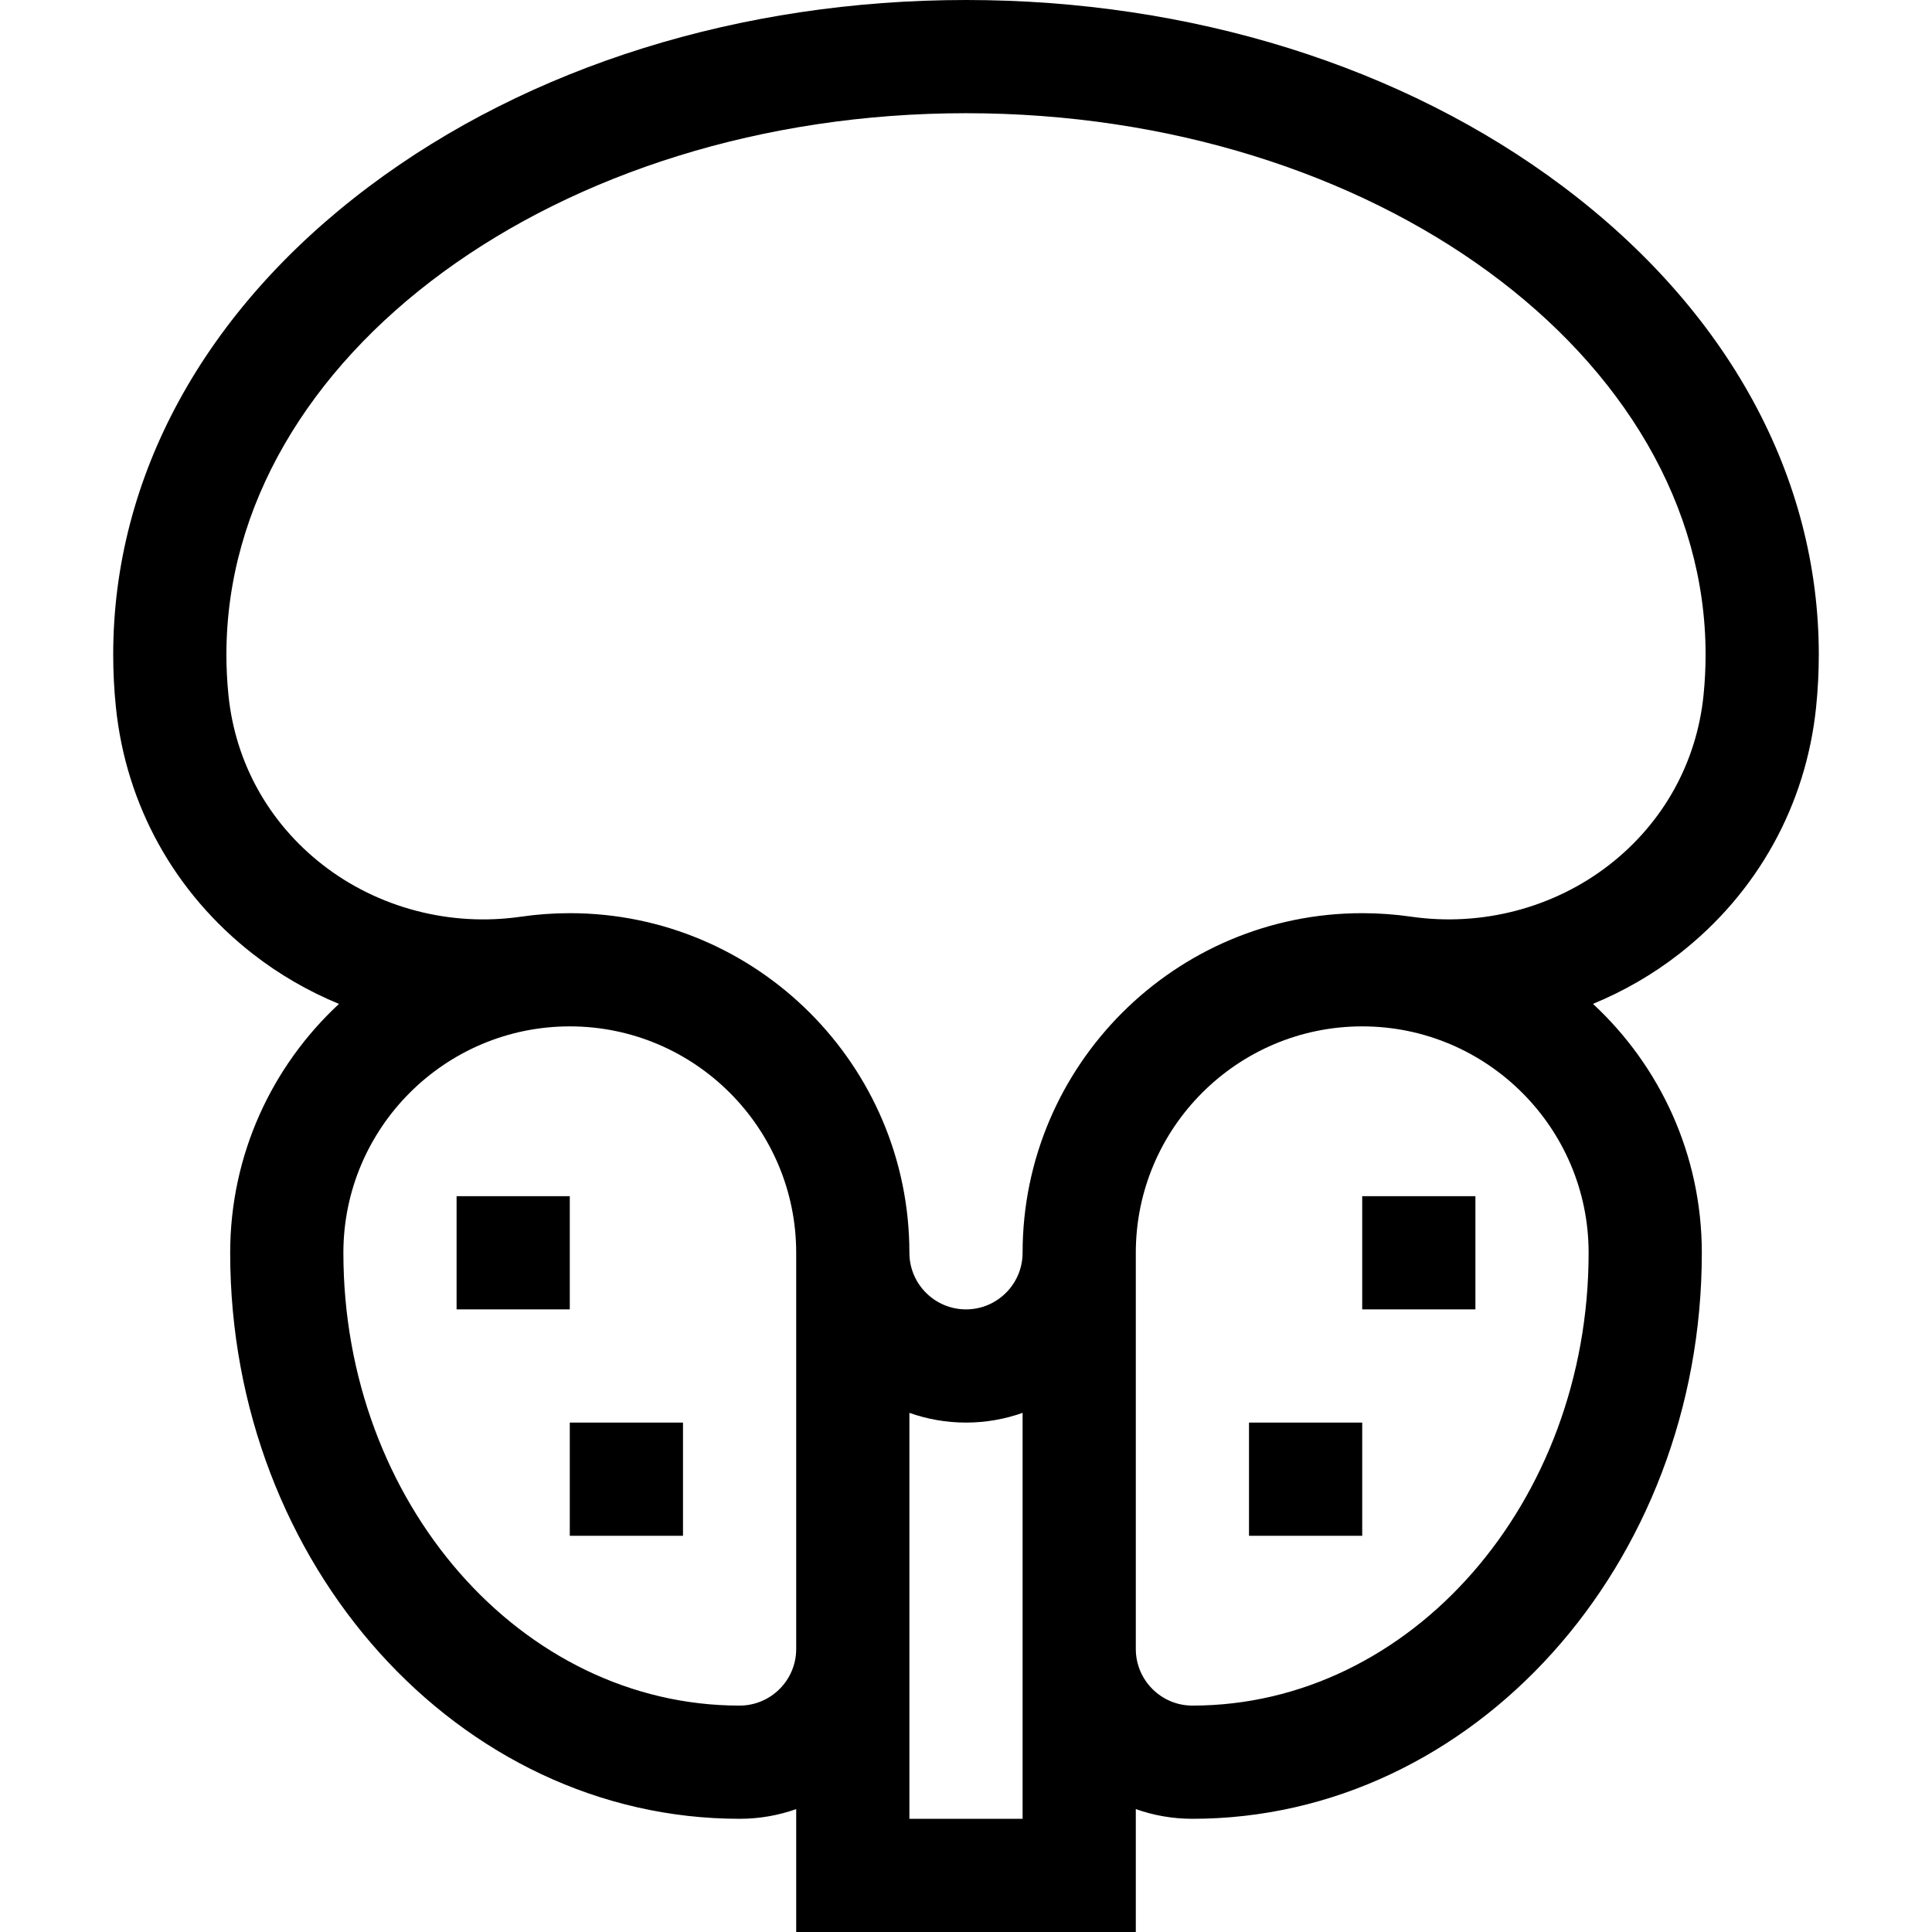 <svg xmlns="http://www.w3.org/2000/svg" id="Capa_1" height="512" viewBox="0 0 512 512" width="512"><g><path d="m414.208 49.431c-42.433-31.876-98.62-49.431-158.208-49.431s-115.775 17.555-158.208 49.431c-43.716 32.839-67.792 76.9-67.792 124.069 0 4.614.238 9.274.707 13.85 2.665 26.021 15.551 49.26 36.285 65.437 7.001 5.462 14.701 9.9 22.838 13.262-17.721 16.447-28.83 39.924-28.83 65.951 0 82.71 60.561 150 135 150 5.257 0 10.307-.906 15-2.57v32.57h90v-32.57c4.693 1.664 9.743 2.57 15 2.57 74.439 0 135-67.29 135-150 0-26.032-11.114-49.514-28.841-65.962 8.14-3.362 15.847-7.789 22.849-13.252 20.734-16.177 33.62-39.416 36.285-65.437.469-4.575.707-9.235.707-13.85 0-47.168-24.076-91.229-67.792-124.068zm-203.208 387.569c0 8.271-6.729 15-15 15-57.897 0-105-53.832-105-120 0-33.084 26.916-60 60-60s60 26.916 60 60zm30 45v-107.58c4.695 1.665 9.742 2.58 15 2.58s10.305-.915 15-2.58v107.58zm75-30c-8.271 0-15-6.729-15-15v-105c0-33.084 26.916-60 60-60s60 26.916 60 60c0 66.168-47.103 120-105 120zm135.45-267.707c-1.824 17.813-10.666 33.738-24.896 44.84-14.707 11.475-33.875 16.502-52.583 13.797-4.238-.606-8.567-.93-12.971-.93-49.626 0-90 40.374-90 90 0 8.271-6.729 15-15 15s-15-6.729-15-15c0-49.626-40.374-90-90-90-4.404 0-8.733.324-12.969.938-18.713 2.7-37.877-2.33-52.585-13.805-14.229-11.102-23.071-27.026-24.896-44.84-.365-3.564-.55-7.196-.55-10.793 0-79.126 87.925-143.5 196-143.5s196 64.374 196 143.5c0 3.597-.185 7.229-.55 10.793z"></path><path d="m121 317h30v30h-30z"></path><path d="m151 377h30v30h-30z"></path><path d="m361 317h30v30h-30z"></path><path d="m331 377h30v30h-30z"></path></g></svg>